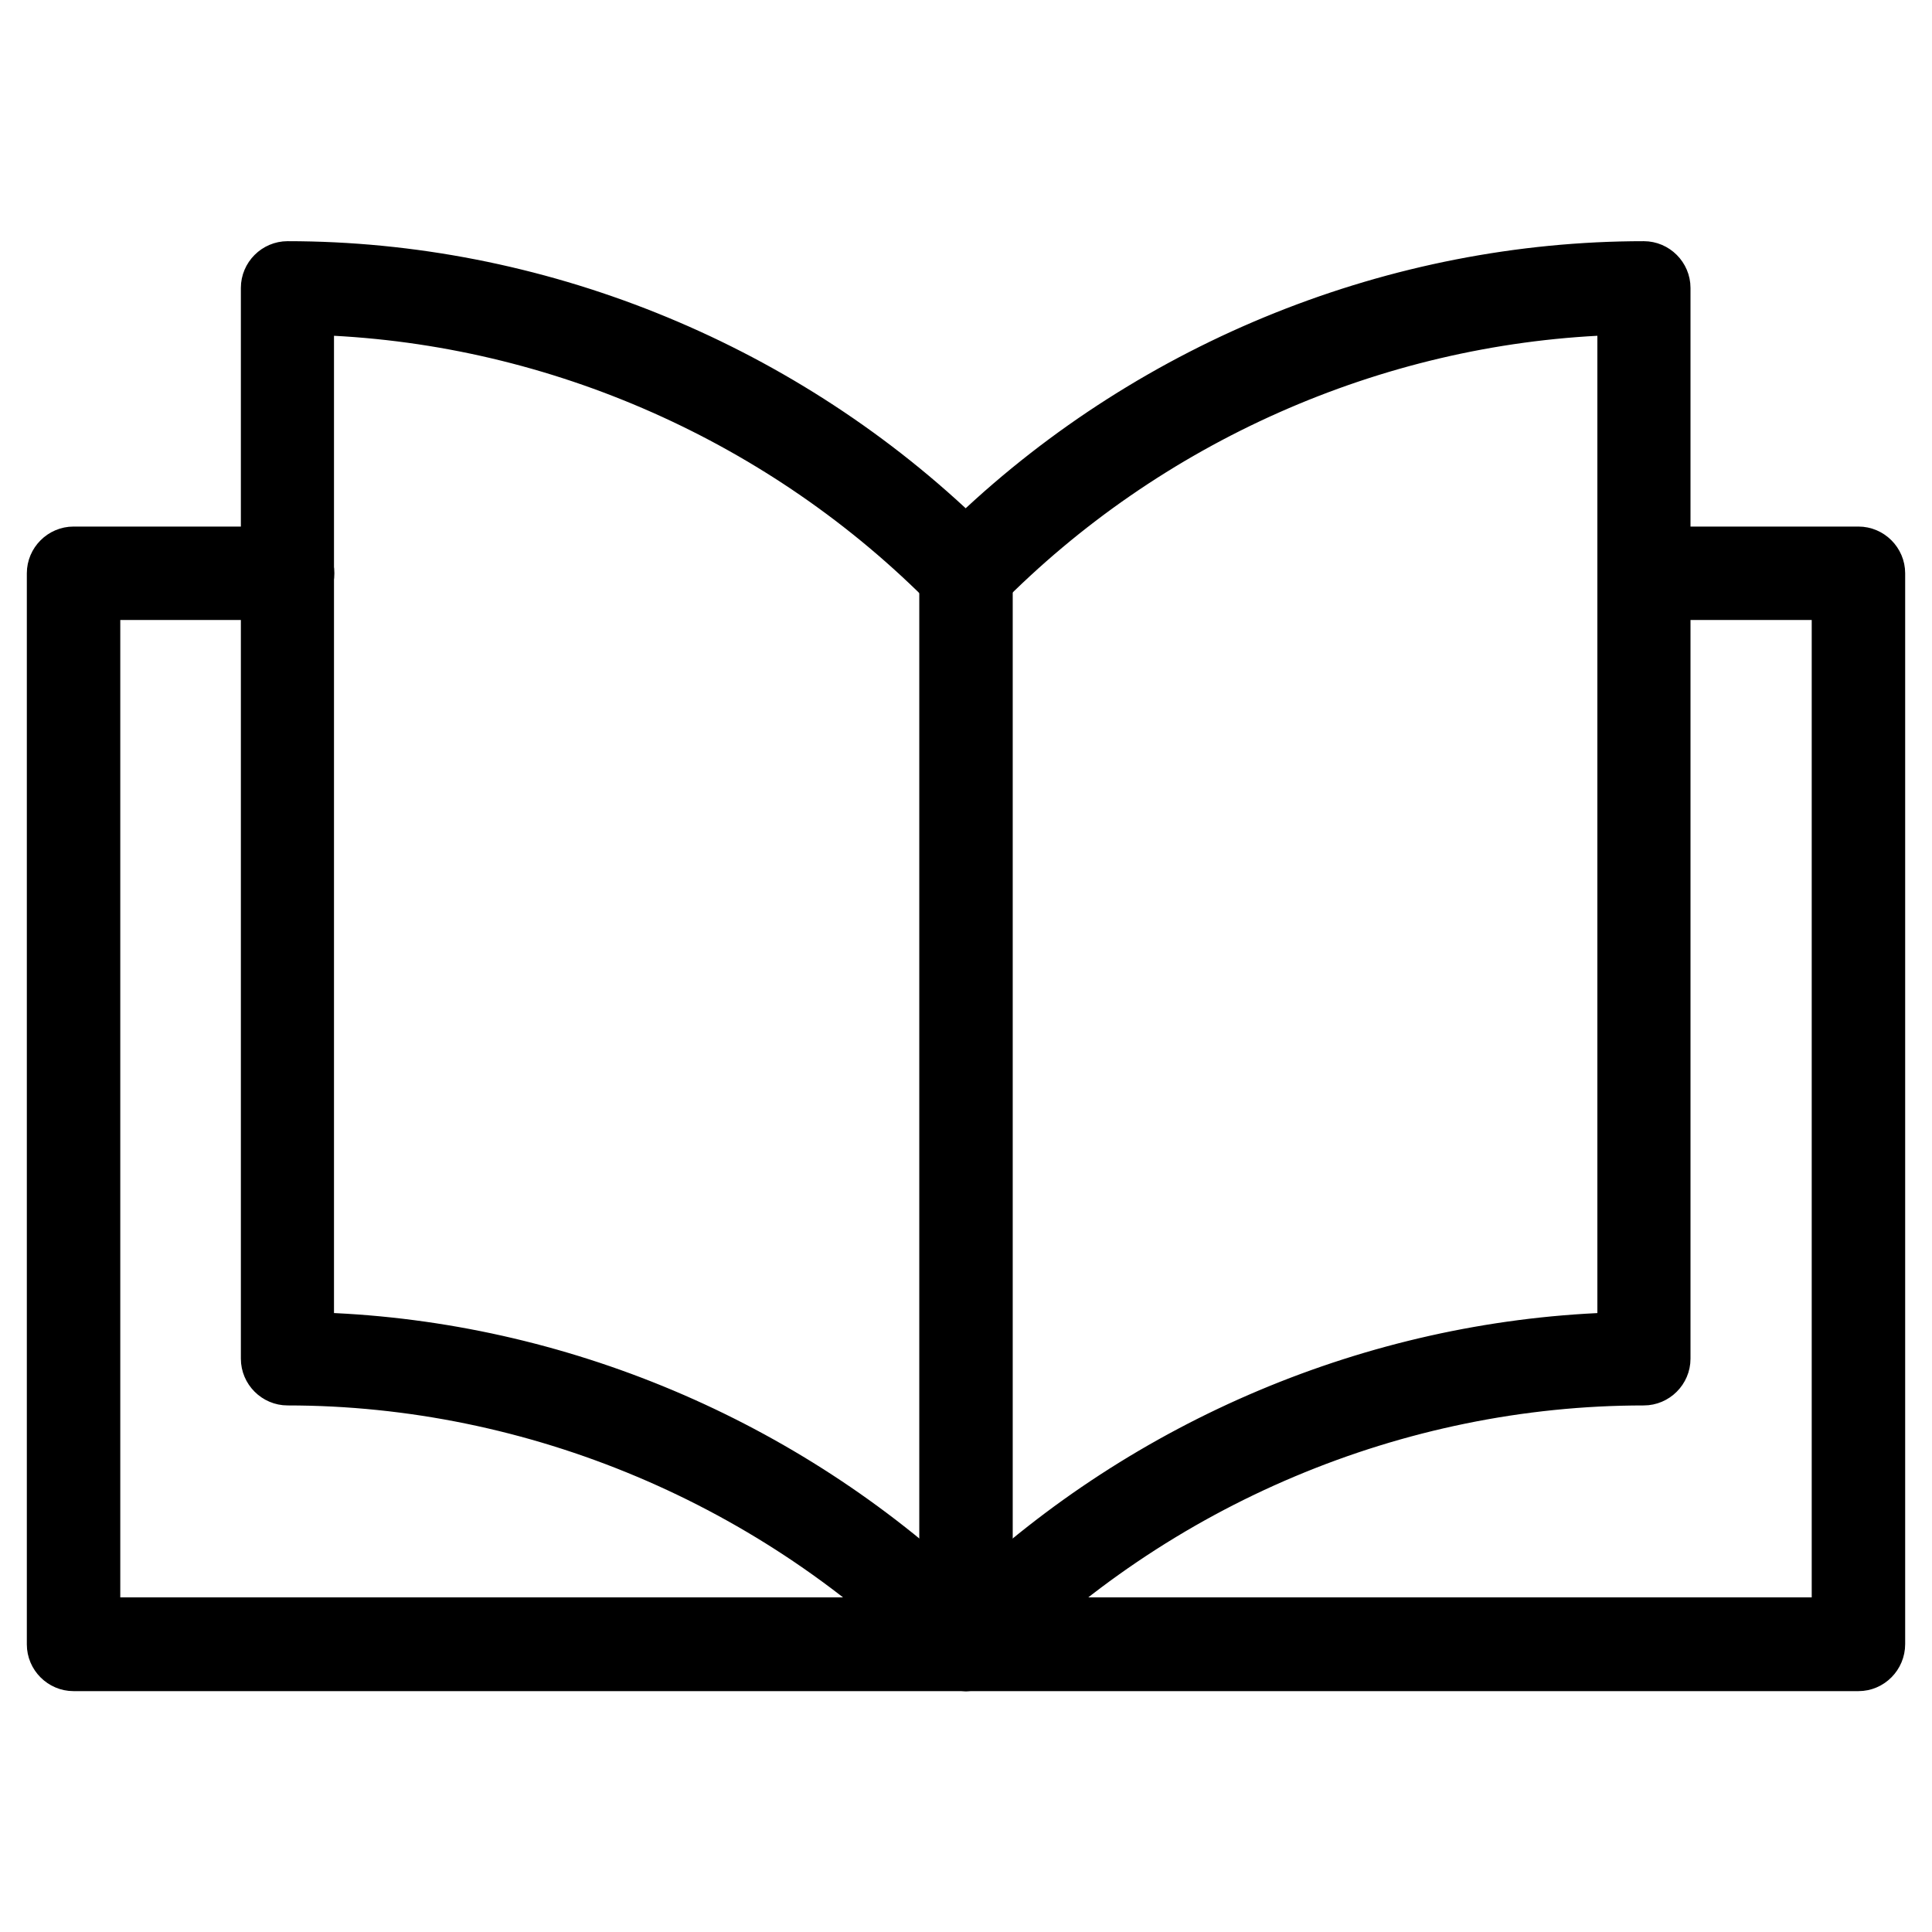 <?xml version="1.0" encoding="utf-8"?>
<!-- Generator: Adobe Illustrator 23.0.4, SVG Export Plug-In . SVG Version: 6.00 Build 0)  -->
<svg version="1.1" id="Layer_1" xmlns="http://www.w3.org/2000/svg" xmlns:xlink="http://www.w3.org/1999/xlink" x="0px" y="0px"
	 viewBox="0 0 612 612" style="enable-background:new 0 0 612 612;" xml:space="preserve">
<style type="text/css">
	.st0{stroke:#000000;stroke-width:7;stroke-linecap:round;stroke-linejoin:round;stroke-miterlimit:10;}
</style>
<title>Icon/Category/Clock</title>
<g>
	<g>
		<path class="st0" d="M306,532.2c-3,0-5.9-1.2-8.1-3.4c-54.3-55.3-129.7-87.1-206.8-87.1c-6.2,0-11.3-5.1-11.3-11.3V91.2
			c0-6.2,5.1-11.3,11.3-11.3c79.4,0,157,31.2,214.8,85.9c57.8-54.7,135.5-85.9,214.8-85.9c6.2,0,11.3,5.1,11.3,11.3v339.2
			c0,6.2-5.1,11.3-11.3,11.3c-77.1,0-152.4,31.7-206.8,87.1C311.9,530.9,309,532.2,306,532.2z M102.5,419.3
			c75.4,2.8,148.4,33.6,203.5,85.7c55.1-52.1,128.2-82.9,203.5-85.7V102.7c-73.1,2.9-143.8,34.2-195.5,86.8c-2.1,2.2-5,3.4-8.1,3.4
			s-5.9-1.2-8.1-3.4c-51.7-52.6-122.4-83.9-195.5-86.8V419.3z"/>
	</g>
	<g>
		<path class="st0" d="M588.7,532.2H23.3c-6.2,0-11.3-5.1-11.3-11.3V181.6c0-6.2,5.1-11.3,11.3-11.3h67.8c6.2,0,11.3,5.1,11.3,11.3
			s-5.1,11.3-11.3,11.3H34.6v316.6h542.8V192.9h-56.5c-6.2,0-11.3-5.1-11.3-11.3s5.1-11.3,11.3-11.3h67.8c6.2,0,11.3,5.1,11.3,11.3
			v339.2C600,527.1,594.9,532.2,588.7,532.2z"/>
	</g>
	<g>
		<path class="st0" d="M306,532.2c-6.2,0-11.3-5.1-11.3-11.3V181.6c0-6.2,5.1-11.3,11.3-11.3s11.3,5.1,11.3,11.3v339.2
			C317.3,527.1,312.2,532.2,306,532.2z"/>
	</g>
</g>
</svg>
